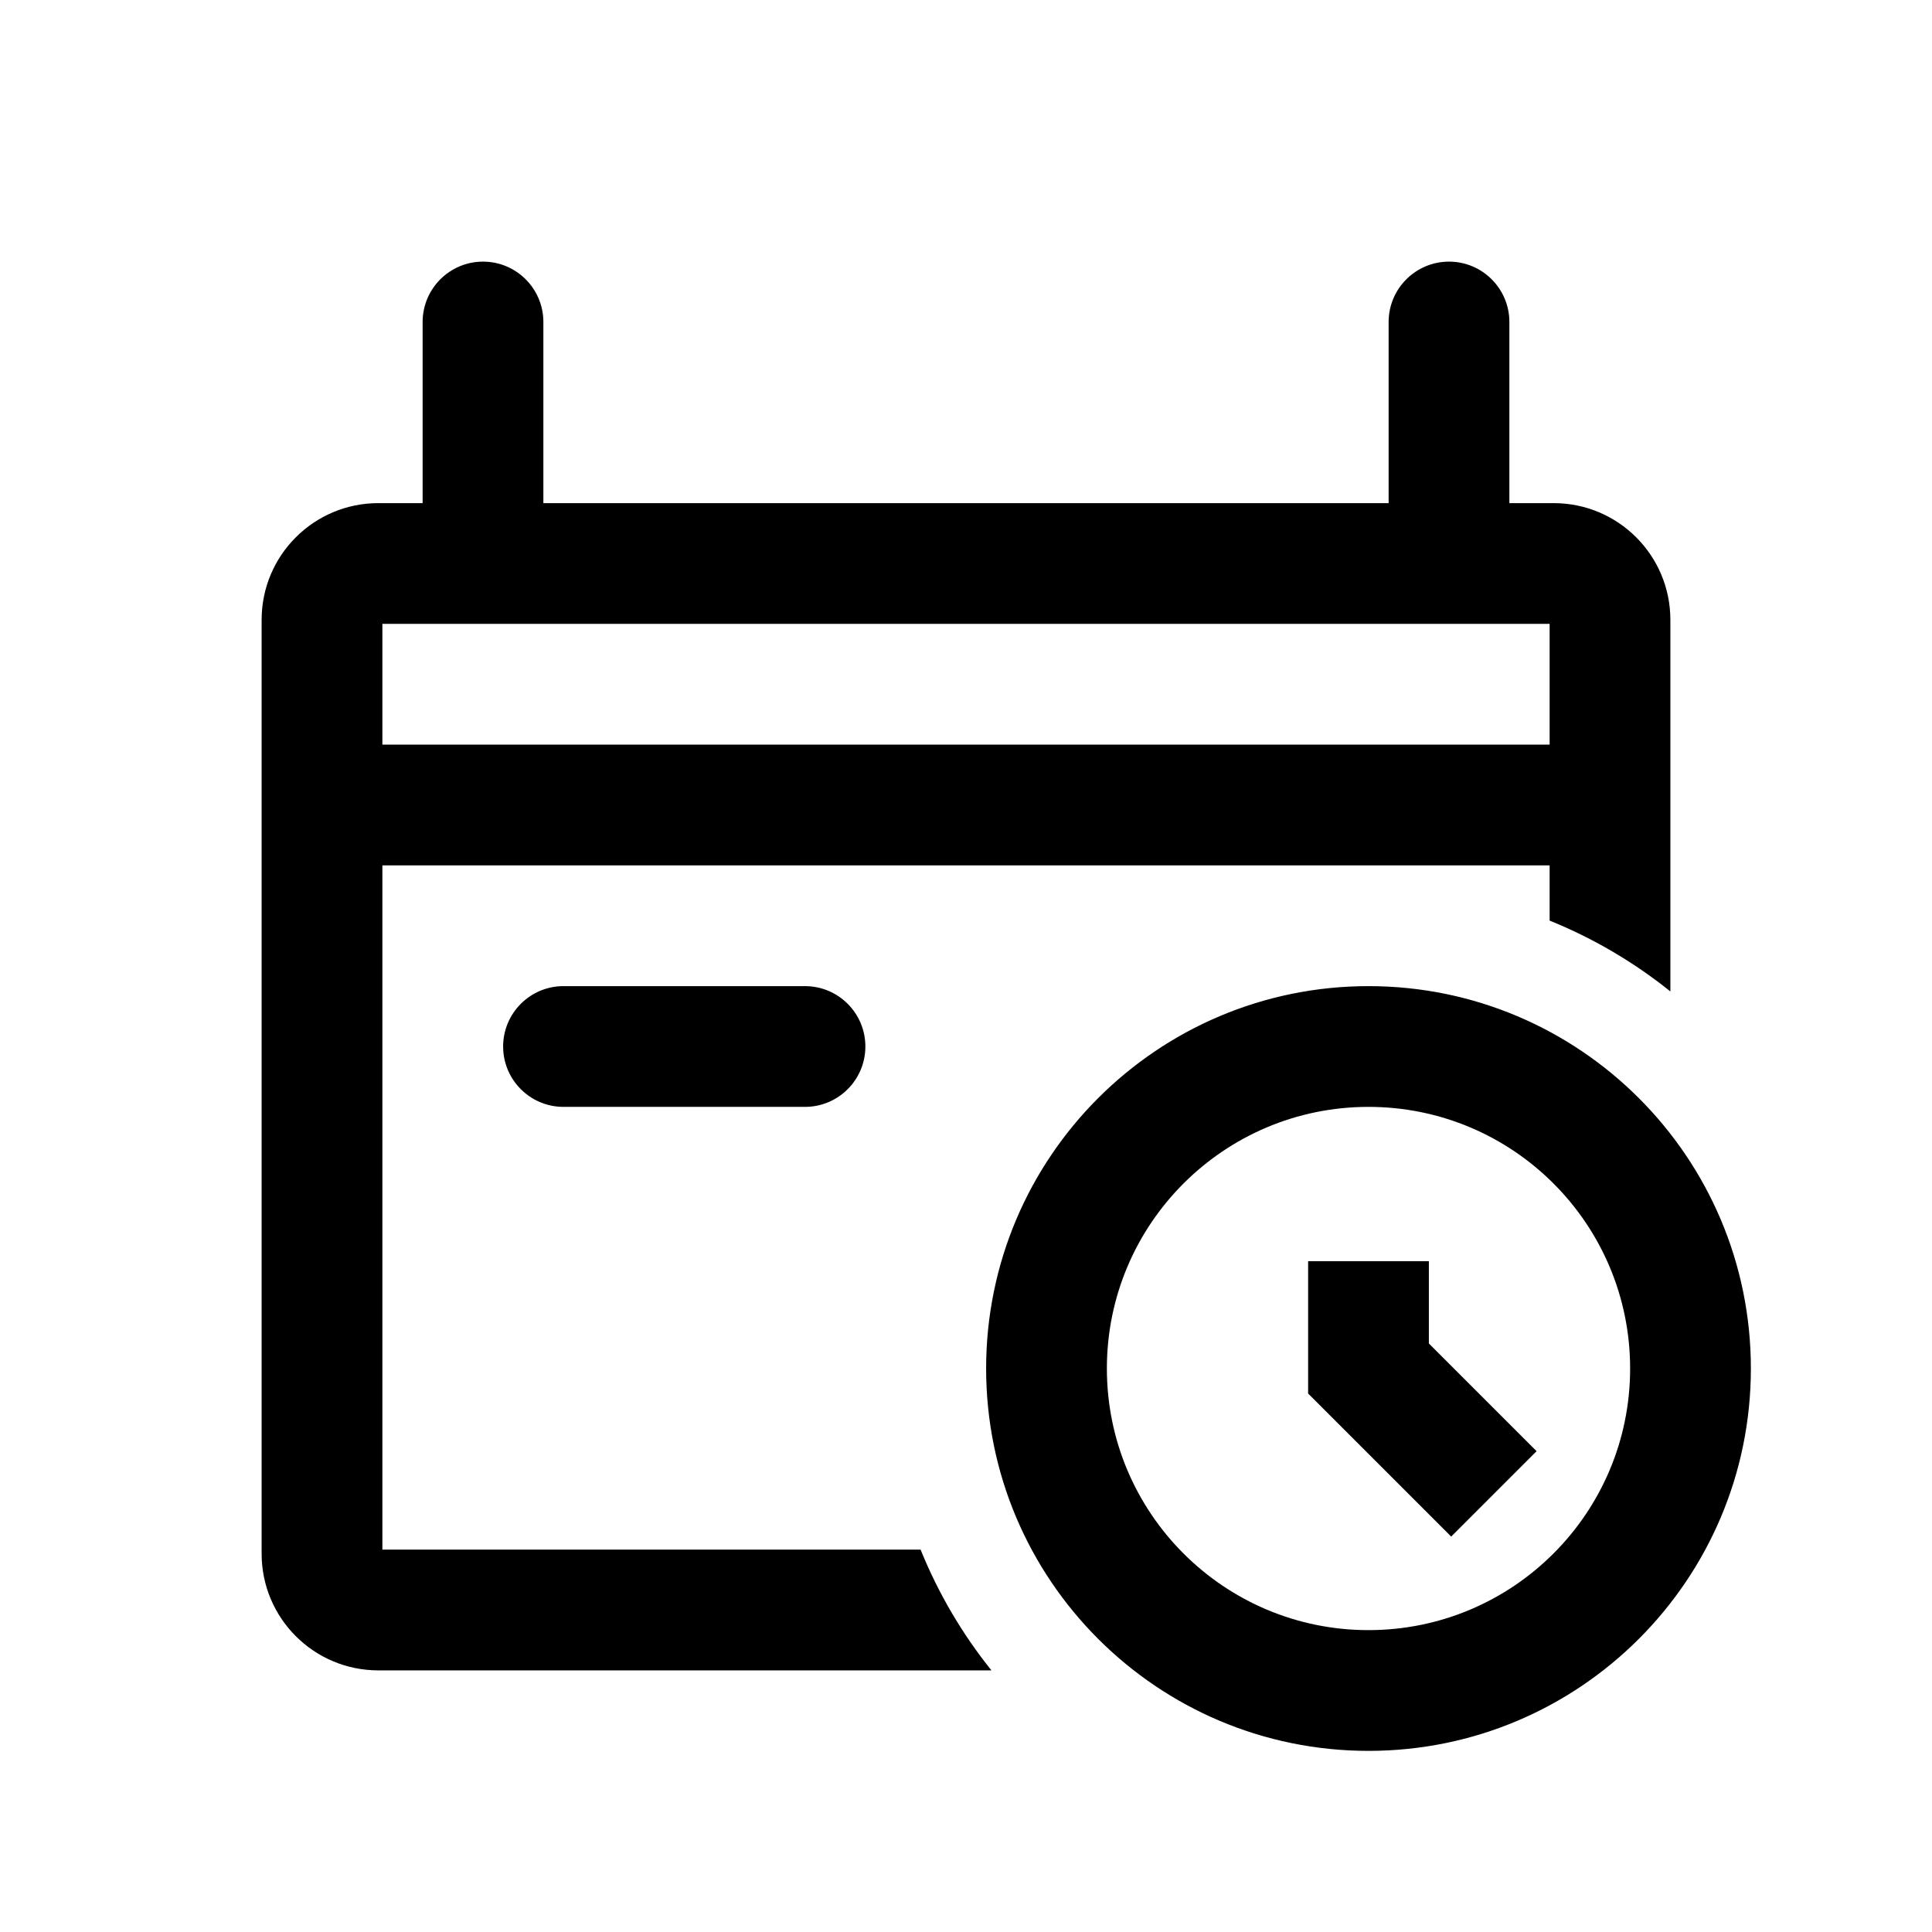 <svg width="24" height="24" viewBox="0 0 24 24" fill="none" xmlns="http://www.w3.org/2000/svg">
    <path fill-rule="evenodd" clip-rule="evenodd"
        d="M6 3.25C6.414 3.25 6.75 3.586 6.75 4V6.25L17.25 6.25V4C17.25 3.586 17.586 3.25 18 3.25C18.414 3.25 18.75 3.586 18.75 4V6.25H19.3C20.101 6.25 20.75 6.899 20.75 7.7V10V12.316C20.299 11.954 19.794 11.656 19.25 11.436V10.75H4.75L4.75 19.25H11.436C11.656 19.794 11.954 20.299 12.316 20.75H4.7C3.899 20.75 3.25 20.101 3.25 19.3L3.25 10V7.7C3.25 6.899 3.899 6.25 4.7 6.25H5.25V4C5.25 3.586 5.586 3.25 6 3.25ZM4.75 9.25H19.25V7.75H18L6 7.75H4.75V9.25ZM6.25 13C6.25 12.586 6.586 12.25 7 12.25H10C10.414 12.25 10.75 12.586 10.75 13C10.75 13.414 10.414 13.75 10 13.75H7C6.586 13.75 6.25 13.414 6.25 13ZM17 13.75C15.205 13.75 13.75 15.205 13.75 17C13.75 18.795 15.205 20.25 17 20.25C18.795 20.25 20.25 18.795 20.25 17C20.25 15.205 18.795 13.75 17 13.75ZM12.25 17C12.25 14.377 14.377 12.25 17 12.25C19.623 12.25 21.75 14.377 21.75 17C21.75 19.623 19.623 21.75 17 21.75C14.377 21.75 12.25 19.623 12.25 17ZM17.75 16.689V15.667H16.25V17.311L18.027 19.088L19.088 18.027L17.75 16.689Z"
        fill="currentColor" />
</svg>